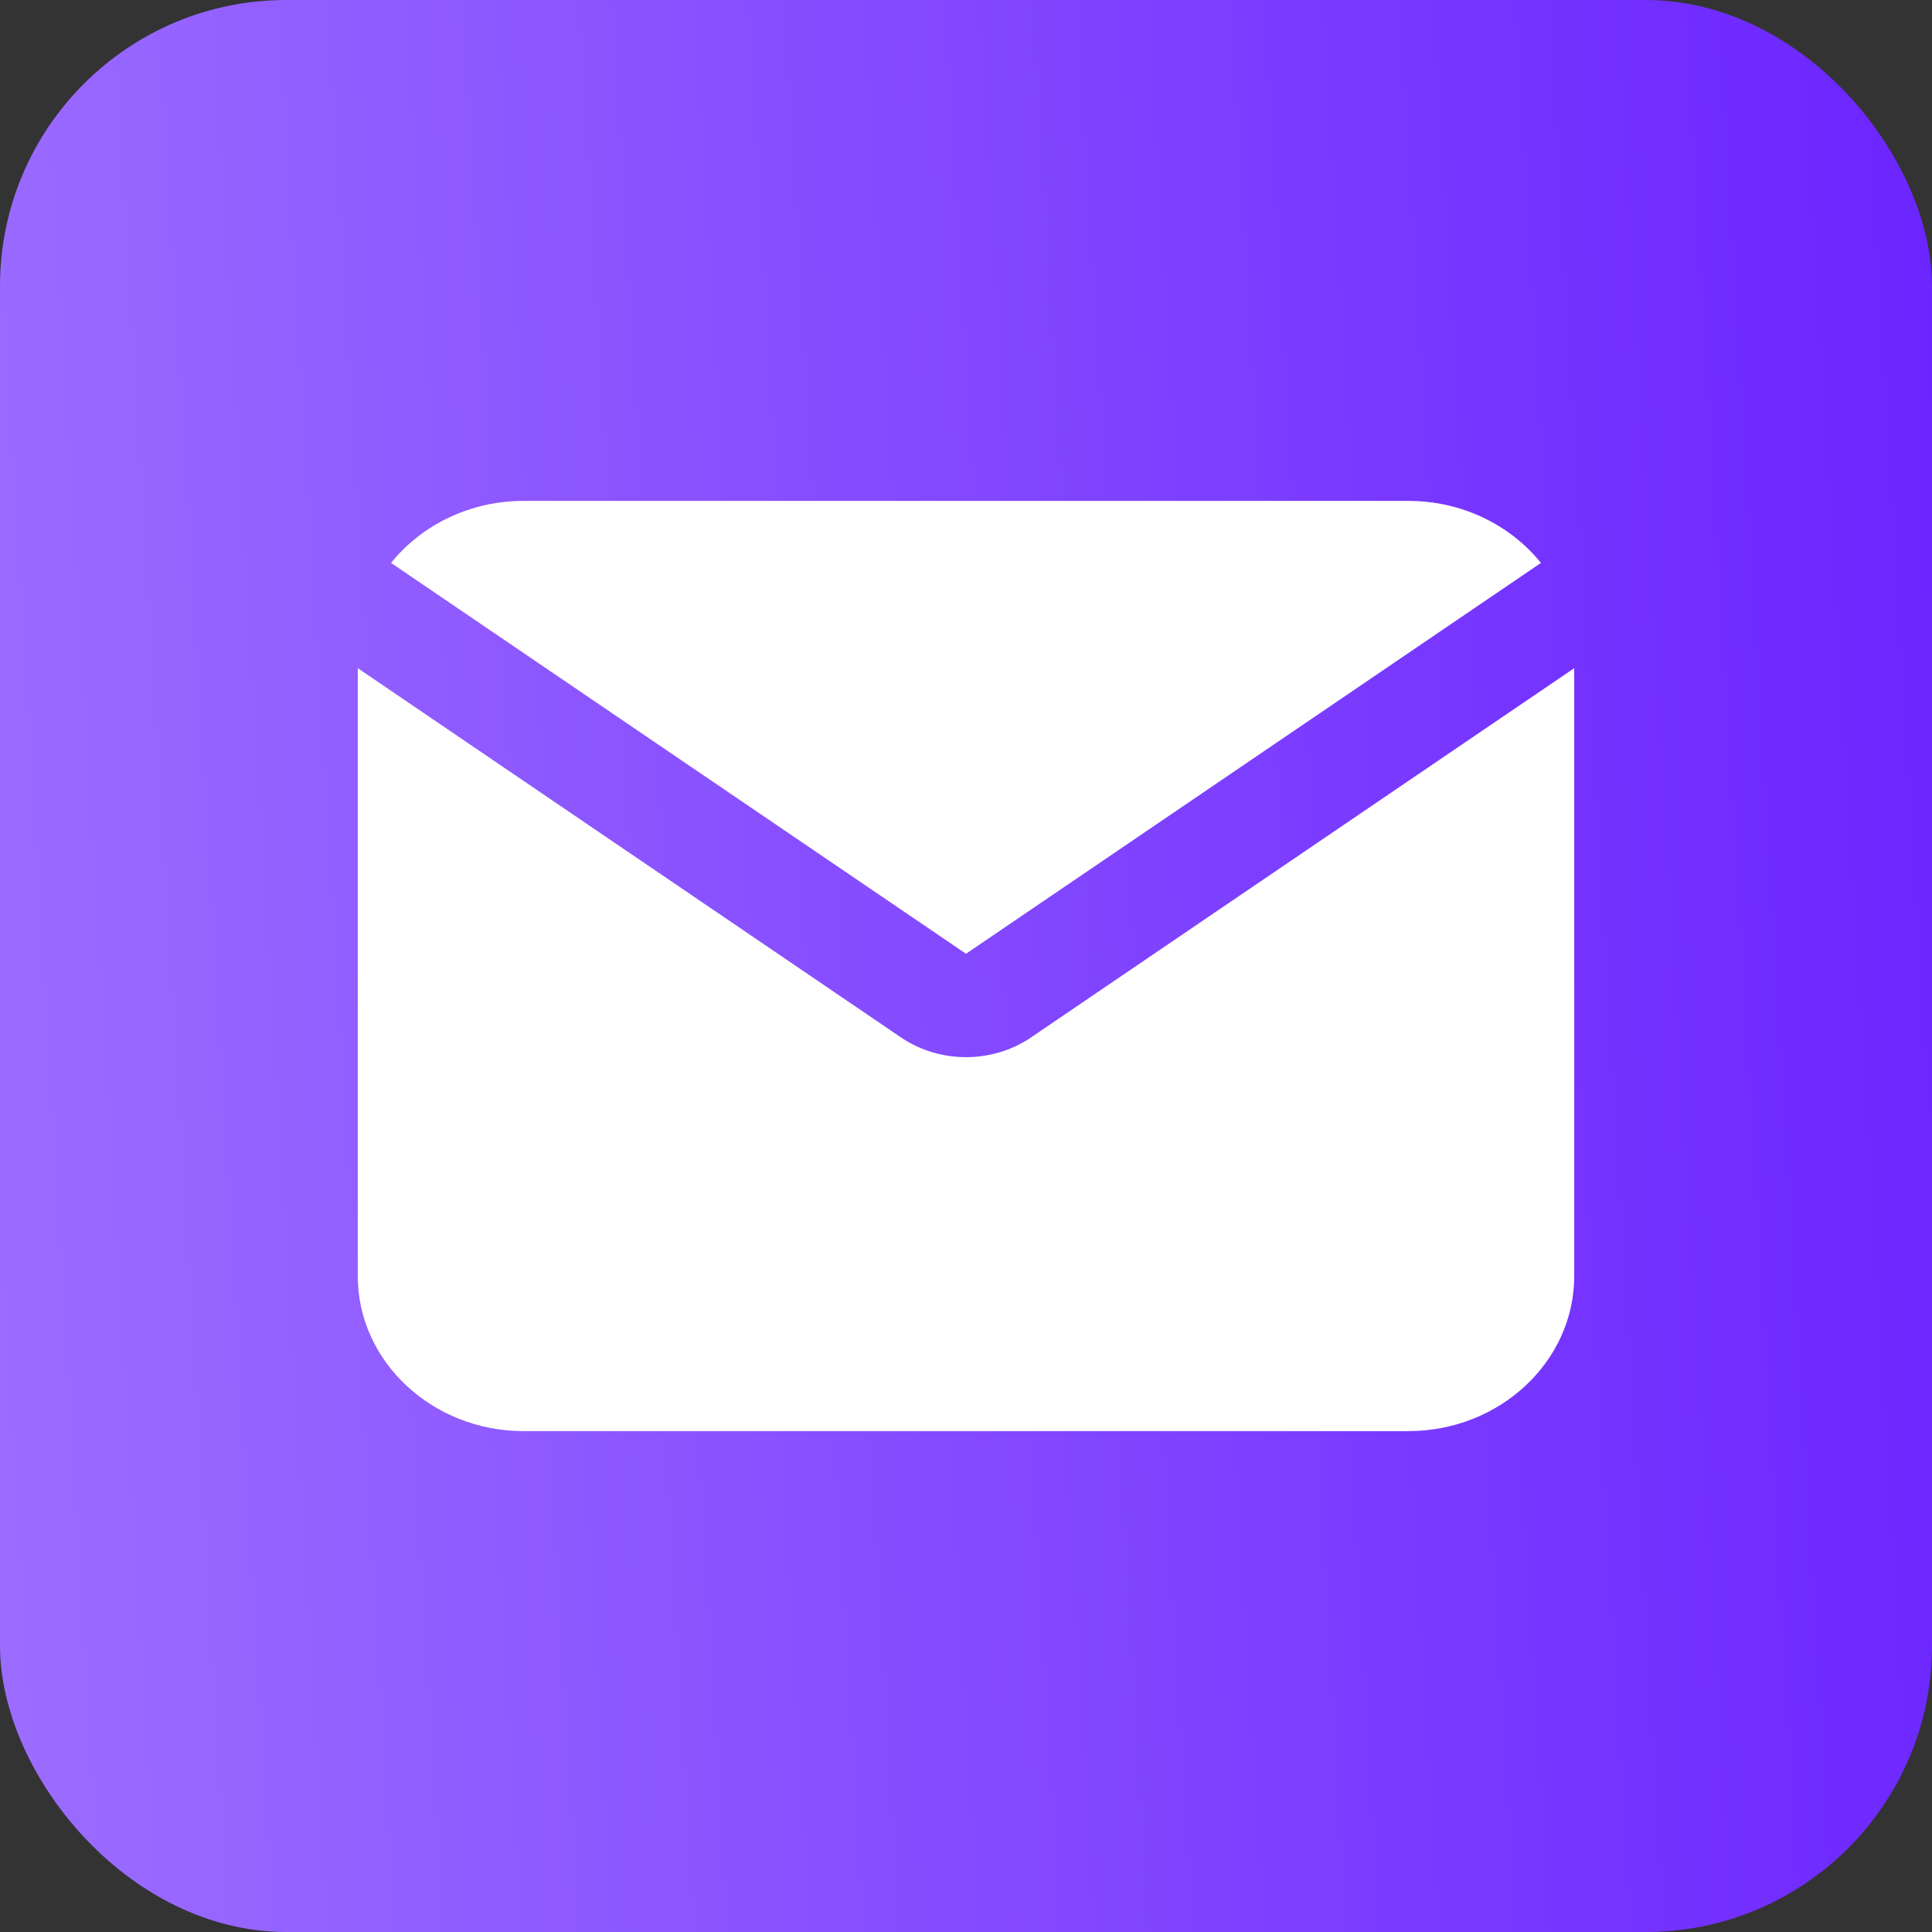 <?xml version="1.0" encoding="UTF-8"?> <svg xmlns="http://www.w3.org/2000/svg" width="27" height="27" viewBox="0 0 27 27" fill="none"><rect x="0" y="0" width="27" height="27" fill="#333333" stroke="none"/><rect width="27" height="27" rx="4" fill="url(#paint0_linear_22_1364)"></rect><path d="M5.465 7.867C5.888 7.341 6.562 7 7.318 7H19.682C20.438 7 21.111 7.341 21.535 7.867L13.5 13.329L5.465 7.867Z" fill="white"></path><path d="M5 9.338V17.834C5 19.027 6.041 20 7.318 20H19.682C20.959 20 22 19.027 22 17.834V9.338L14.409 14.498C13.867 14.866 13.133 14.866 12.591 14.498L5 9.338Z" fill="white"></path><defs><linearGradient id="paint0_linear_22_1364" x1="26.704" y1="-4.93" x2="-1.813" y2="-3.218" gradientUnits="userSpaceOnUse"><stop offset="0.002" stop-color="#6B25FF"></stop><stop offset="1" stop-color="#9C6DFF"></stop></linearGradient></defs></svg> 